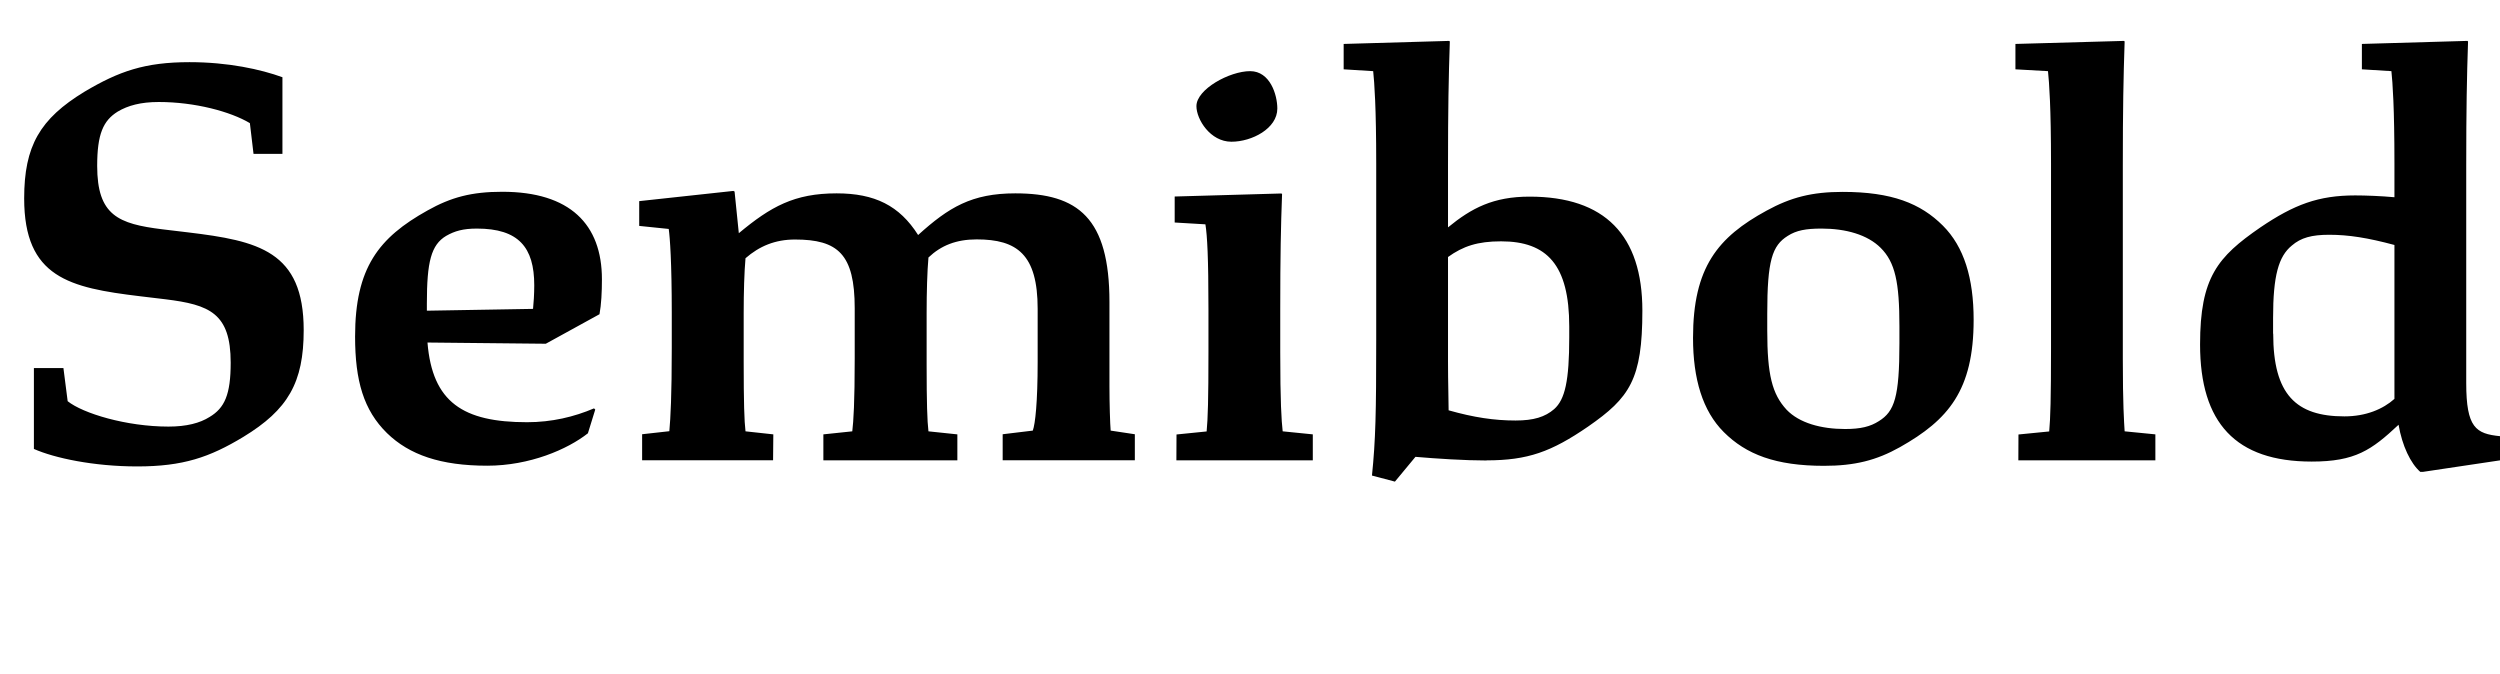<?xml version="1.0" encoding="UTF-8"?>
<svg version="1.1" viewBox="0 0 205.8 55.497" xmlns="http://www.w3.org/2000/svg">
<path transform="matrix(1 0 0 -1 0 55.497)" d="m11.29 17.1c3.78 0 5.96 0.75 8.74 2.43 3.68 2.24 4.97 4.47 4.97 8.79 0 6.51-3.73 7.35-9.54 8.05l-2.09 0.25c-3.63 0.45-5.37 1.14-5.37 5.22 0 2.63 0.5 3.73 1.69 4.47 0.84 0.5 1.89 0.79 3.38 0.79 2.98 0 5.91-0.79 7.5-1.74l0.3-2.53h2.38v6.31c-1.79 0.65-4.47 1.24-7.65 1.24-3.68 0-5.81-0.75-8.64-2.43-3.68-2.24-4.97-4.47-4.97-8.79 0-6.51 3.73-7.35 9.54-8.05l2.09-0.25c3.63-0.45 5.37-1.14 5.37-5.22 0-2.63-0.5-3.73-1.74-4.47-0.79-0.5-1.89-0.79-3.38-0.79-3.48 0-7.05 1.09-8.3 2.09l-0.35 2.73h-2.43v-6.66c1.69-0.75 4.92-1.44 8.5-1.44zm37.11 2.74 0.6 1.94-0.1 0.1c-1.64-0.7-3.48-1.14-5.51-1.14-5.27 0-7.8 1.64-8.2 6.56l9.74-0.1 4.42 2.43c0.15 0.79 0.2 1.84 0.2 2.88 0 4.52-2.63 7.2-8.2 7.2-2.53 0-4.22-0.45-6.16-1.54-4.02-2.24-5.96-4.72-5.96-10.38 0-3.63 0.7-6.06 2.63-7.95 1.84-1.79 4.42-2.68 8.25-2.68 3.48 0 6.61 1.34 8.3 2.68zm-11.67 16.24c0.7 0.4 1.39 0.6 2.53 0.6 3.43 0 4.72-1.54 4.72-4.67 0-0.7-0.05-1.49-0.1-1.94l-8.74-0.15v0.6c0 3.43 0.35 4.82 1.59 5.56zm26.93-16.34-2.29 0.25c-0.1 0.84-0.15 2.38-0.15 5.71v4.02c0 1.74 0.05 3.38 0.15 4.52 1.14 0.99 2.43 1.54 4.07 1.54 3.53 0 4.92-1.19 4.92-5.66v-4.12c0-3.63-0.1-5.17-0.2-6.01l-2.38-0.25v-2.14h11.03v2.14l-2.38 0.25c-0.1 0.84-0.15 2.38-0.15 5.47v4.27c0 1.74 0.05 3.43 0.15 4.57 1.04 0.99 2.29 1.49 3.97 1.49 3.33 0 5.02-1.24 5.02-5.71v-4.37c0-3.33-0.2-5.12-0.4-5.66l-2.48-0.3v-2.14h10.88v2.14l-1.99 0.3c-0.05 0.55-0.1 2.29-0.1 3.63v6.96c0 6.91-2.58 8.94-7.75 8.94-3.58 0-5.47-1.14-8-3.43-1.54 2.43-3.58 3.43-6.71 3.43-3.48 0-5.42-1.09-8.05-3.28l-0.35 3.43-0.1 0.05-7.75-0.84v-2.04l2.43-0.25c0.1-0.7 0.25-2.73 0.25-6.91v-2.88c0-3.92-0.1-5.76-0.2-6.86l-2.24-0.25v-2.14h10.78zm37.71 24.09c1.69 0 3.78 1.09 3.78 2.73 0 1.14-0.6 3.08-2.24 3.08-1.69 0-4.42-1.49-4.42-2.88 0-1.09 1.14-2.93 2.88-2.93zm-4.53-26.23h11.23v2.14l-2.48 0.25c-0.1 0.89-0.2 2.43-0.2 6.51v3.58c0 4.32 0.05 6.76 0.15 9.44l-0.05 0.05-8.79-0.25v-2.14l2.53-0.15c0.15-0.94 0.25-2.73 0.25-7.01v-3.48c0-3.97-0.05-5.51-0.15-6.56l-2.48-0.25zm25.54 0c3.38 0 5.32 0.7 8.35 2.78 3.43 2.38 4.47 3.88 4.47 9.54 0 6.21-3.08 9.39-9.29 9.39-2.98 0-4.77-0.94-6.71-2.53v5.07c0 4.67 0.05 7.25 0.15 10.23l-0.05 0.05-8.69-0.25v-2.09l2.43-0.15c0.1-0.94 0.25-2.98 0.25-7.6v-14.56c0-5.96-0.05-8.2-0.35-11.13l1.89-0.5 1.69 2.04c1.74-0.15 4.07-0.3 5.86-0.3zm-3.18 8.1v8.64c1.24 0.89 2.43 1.29 4.37 1.29 3.78 0 5.61-1.94 5.61-7.01v-0.89c0-3.58-0.35-5.12-1.24-5.91-0.75-0.65-1.69-0.94-3.18-0.94-1.74 0-3.43 0.25-5.51 0.84 0 0.94-0.05 2.24-0.05 3.97zm30.95-8.55c2.53 0 4.32 0.45 6.26 1.54 3.97 2.24 6.06 4.67 6.06 10.48 0 3.43-0.79 6.01-2.53 7.75-1.84 1.84-4.22 2.78-8.25 2.78-2.53 0-4.27-0.45-6.26-1.54-4.02-2.19-6.06-4.67-6.06-10.48 0-3.38 0.79-6.01 2.53-7.75 1.84-1.84 4.27-2.78 8.25-2.78zm1.74 3.03c-1.99 0-3.78 0.5-4.82 1.59-1.19 1.29-1.59 2.88-1.59 6.51v1.39c0 4.37 0.4 5.61 1.69 6.41 0.7 0.45 1.49 0.6 2.78 0.6 1.99 0 3.78-0.5 4.87-1.59 1.19-1.19 1.54-2.83 1.54-6.46v-1.39c0-4.42-0.4-5.61-1.69-6.41-0.7-0.45-1.49-0.65-2.78-0.65zm14.26-2.58h11.28v2.14l-2.53 0.25c-0.05 0.84-0.15 2.19-0.15 5.96v15.9c0 4.67 0.05 7.25 0.15 10.23l-0.05 0.05-8.94-0.25v-2.09l2.68-0.15c0.1-0.94 0.25-2.98 0.25-7.6v-15.2c0-4.17-0.05-5.76-0.15-6.86l-2.53-0.25zm39.65 0v1.99c-1.99 0.2-2.78 0.7-2.78 4.37v17.89c0 4.67 0.05 7.25 0.15 10.23l-0.05 0.05-8.69-0.25v-2.09l2.43-0.15c0.1-0.94 0.25-2.98 0.25-7.6v-2.78c-1.09 0.1-2.38 0.15-3.23 0.15-3.03 0-5.02-0.75-7.8-2.63-3.53-2.43-4.97-4.12-4.97-9.64 0-6.46 2.93-9.64 9.19-9.64 3.58 0 4.92 0.94 7.15 3.03 0.3-1.74 0.99-3.18 1.79-3.88h0.2zm-18.68 10.43v1.29c0 3.48 0.45 5.07 1.54 5.96 0.75 0.65 1.64 0.89 3.08 0.89 1.59 0 3.18-0.25 5.37-0.84v-12.67c-0.94-0.84-2.34-1.44-4.12-1.44-3.97 0-5.86 1.79-5.86 6.81z"/>
</svg>
